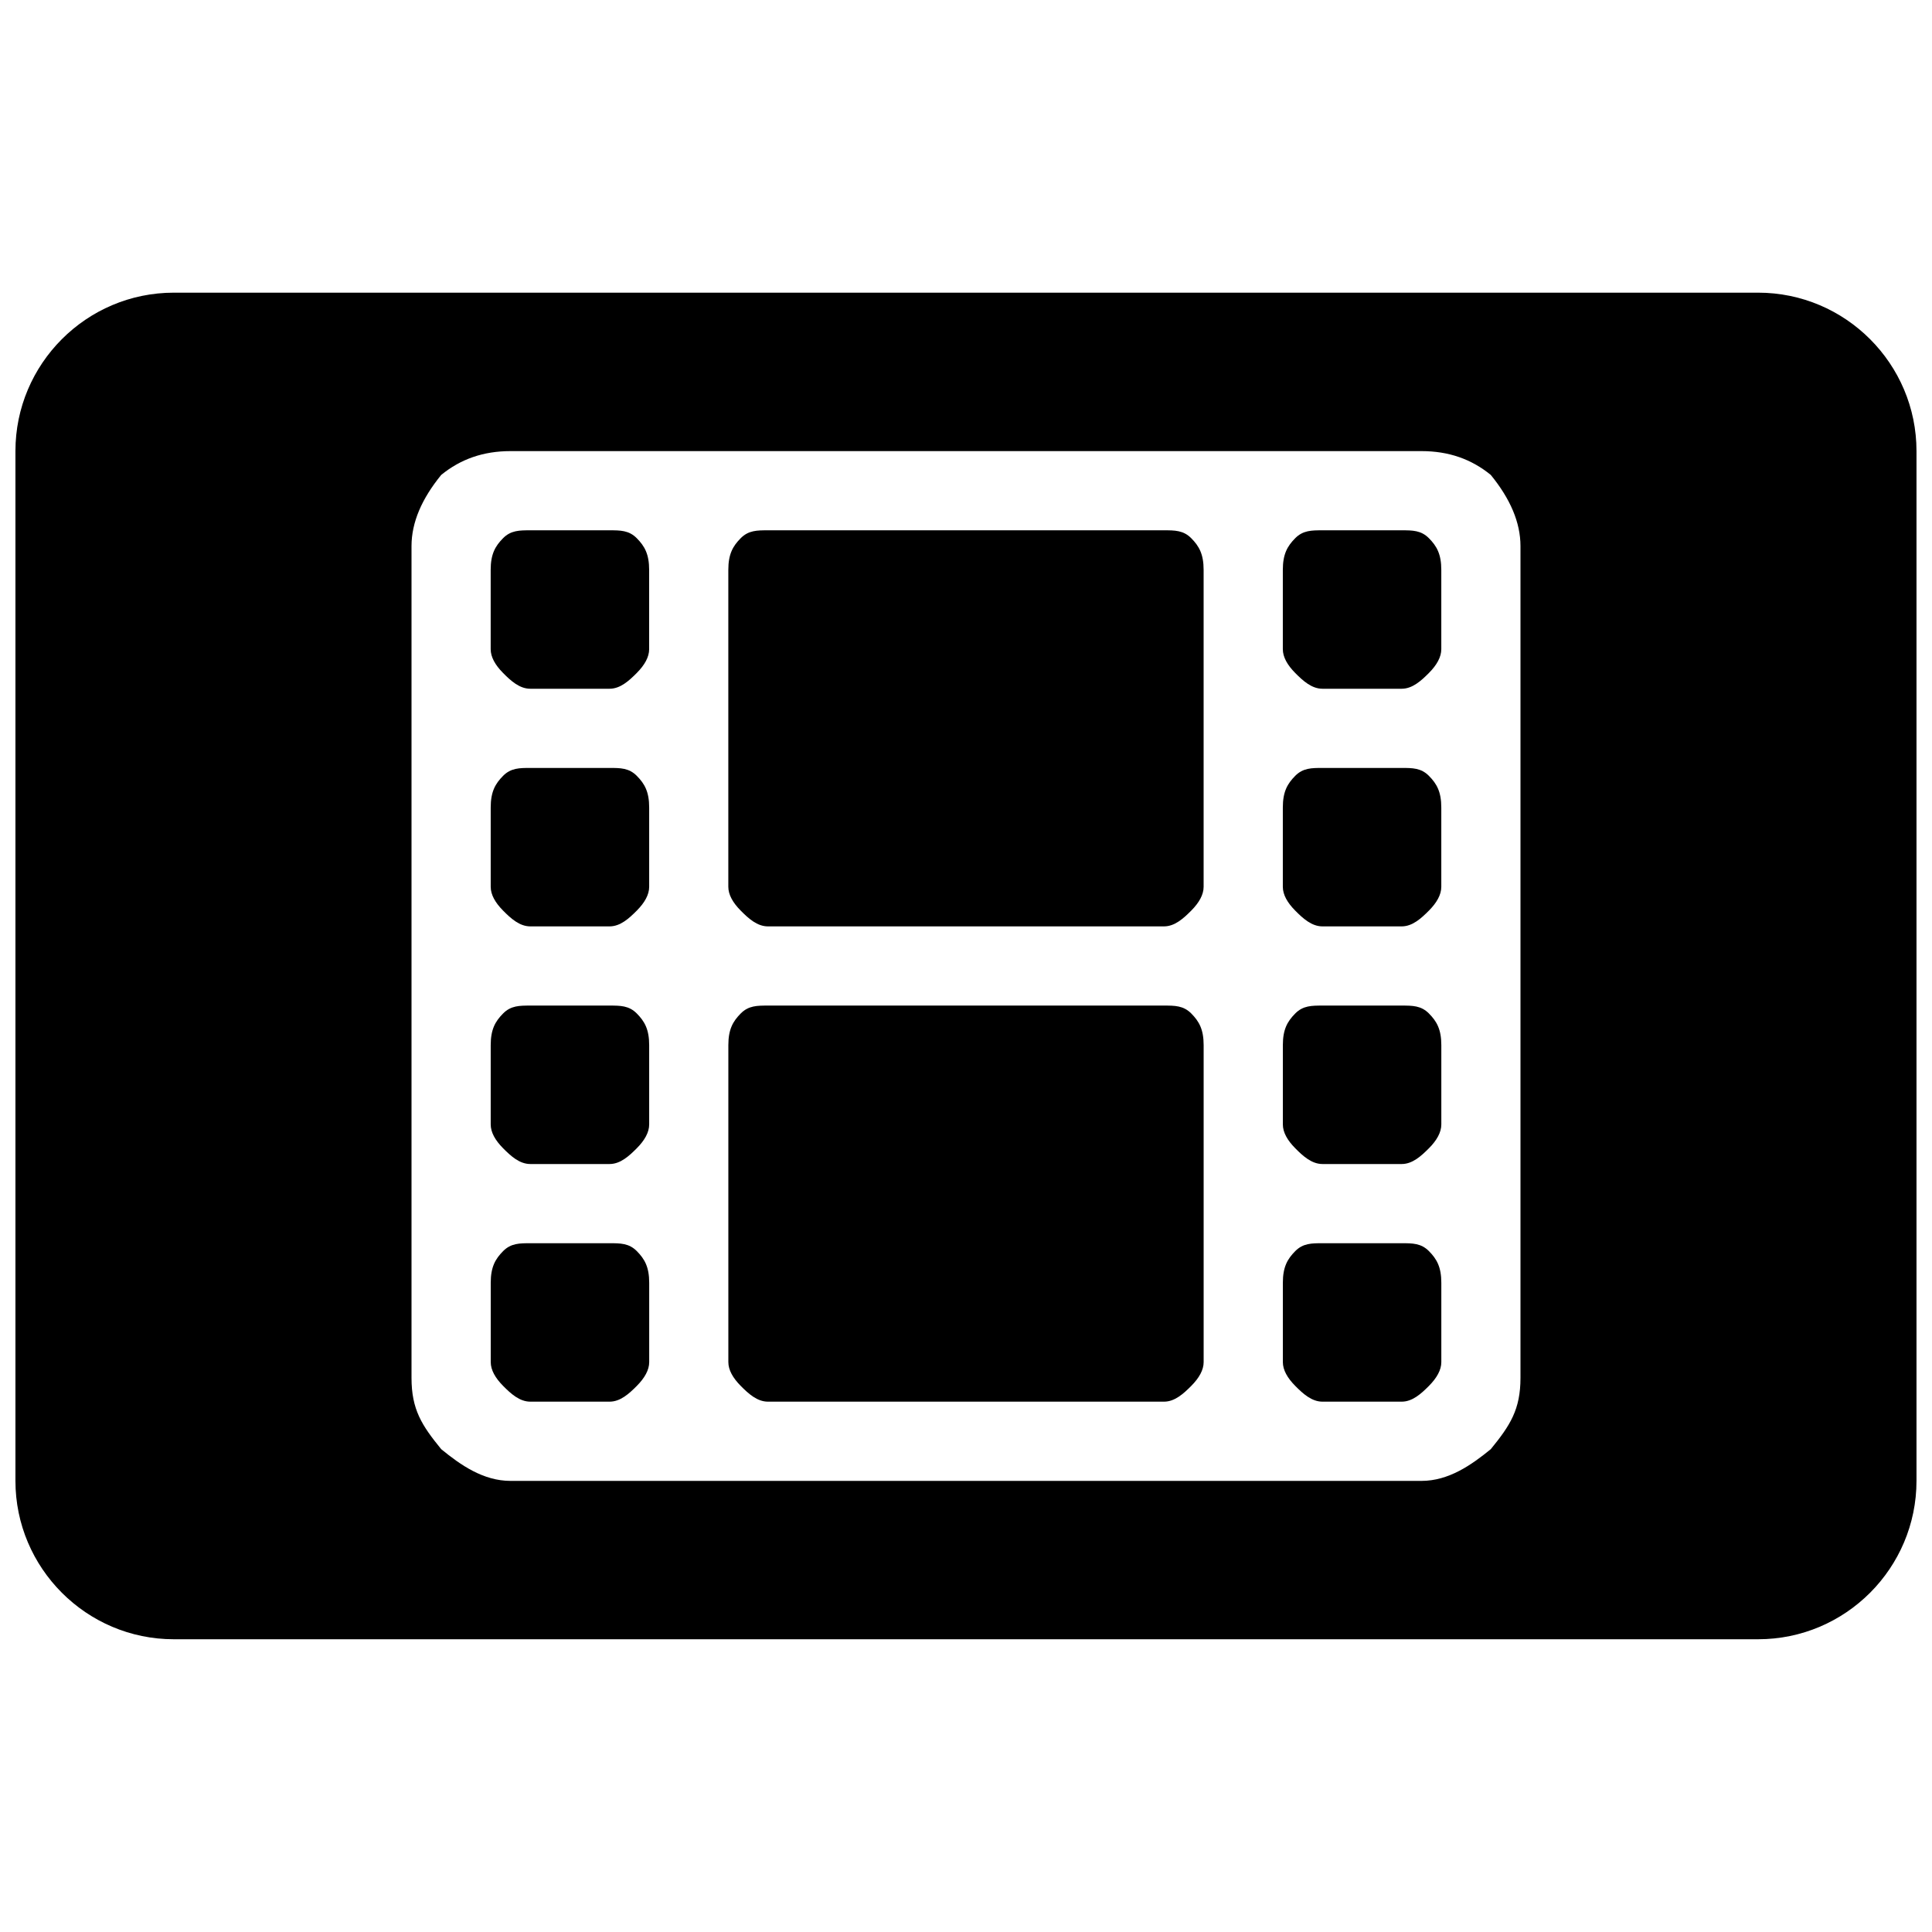 <?xml version="1.0" encoding="UTF-8"?>
<!-- Uploaded to: SVG Repo, www.svgrepo.com, Generator: SVG Repo Mixer Tools -->
<svg width="800px" height="800px" version="1.1" viewBox="144 144 512 512" xmlns="http://www.w3.org/2000/svg">
 <defs>
  <clipPath id="a">
   <path d="m148.09 221h503.81v358h-503.81z"/>
  </clipPath>
 </defs>
 <g clip-path="url(#a)">
  <path d="m190.07 221.56c-23.191 0-41.98 18.895-41.98 41.98v272.9c0 23.09 18.797 41.98 41.98 41.98h419.84c23.199 0 41.98-18.895 41.98-41.98v-272.9c0-23.09-18.789-41.98-41.98-41.98zm89.223 41.988h241.41c7.219 0 13.227 2.117 18.367 6.312 5.141 6.297 7.871 12.562 7.871 18.863v220.42c0 8.398-2.731 12.602-7.871 18.902-5.141 4.195-11.148 8.406-18.367 8.406h-241.41c-7.219 0-13.234-4.203-18.367-8.406-5.141-6.297-7.871-10.5-7.871-18.902v-220.42c0-6.297 2.731-12.562 7.871-18.863 5.141-4.195 11.156-6.312 18.367-6.312zm5.242 20.988c-2.844 0-5.141-0.008-7.219 2.094-2.078 2.102-3.281 4.203-3.281 8.406v20.996c0 2.102 1.203 4.211 3.281 6.312 2.078 2.102 4.375 4.18 7.219 4.18h20.996c2.844 0 5.141-2.086 7.219-4.18s3.281-4.211 3.281-6.312v-20.996c0-4.195-1.203-6.305-3.281-8.406-2.078-2.102-4.375-2.094-7.219-2.094zm62.977 0c-2.844 0-5.141-0.008-7.219 2.094-2.078 2.102-3.281 4.203-3.281 8.406v83.973c0 2.102 1.203 4.211 3.281 6.312 2.078 2.102 4.375 4.18 7.219 4.18h104.96c2.832 0 5.141-2.086 7.219-4.18s3.281-4.211 3.281-6.312v-83.973c0-4.195-1.203-6.305-3.281-8.406-2.078-2.102-4.383-2.094-7.219-2.094zm146.95 0c-2.832 0-5.141-0.008-7.219 2.094-2.078 2.102-3.281 4.203-3.281 8.406v20.996c0 2.102 1.203 4.211 3.281 6.312 2.078 2.102 4.383 4.18 7.219 4.18h20.996c2.832 0 5.141-2.086 7.219-4.18s3.281-4.211 3.281-6.312v-20.996c0-4.195-1.203-6.305-3.281-8.406-2.078-2.102-4.383-2.094-7.219-2.094zm-209.92 62.977c-2.844 0-5.141-0.008-7.219 2.094-2.078 2.102-3.281 4.203-3.281 8.406v20.996c0 2.102 1.203 4.211 3.281 6.312 2.078 2.102 4.375 4.18 7.219 4.18h20.996c2.844 0 5.141-2.086 7.219-4.18s3.281-4.211 3.281-6.312v-20.996c0-4.195-1.203-6.305-3.281-8.406s-4.375-2.094-7.219-2.094zm209.92 0c-2.832 0-5.141-0.008-7.219 2.094-2.078 2.102-3.281 4.203-3.281 8.406v20.996c0 2.102 1.203 4.211 3.281 6.312 2.078 2.102 4.383 4.18 7.219 4.18h20.996c2.832 0 5.141-2.086 7.219-4.18s3.281-4.211 3.281-6.312v-20.996c0-4.195-1.203-6.305-3.281-8.406s-4.383-2.094-7.219-2.094zm-209.92 62.977c-2.844 0-5.141-0.008-7.219 2.094-2.078 2.102-3.281 4.203-3.281 8.406v20.996c0 2.102 1.203 4.211 3.281 6.312 2.078 2.102 4.375 4.18 7.219 4.18h20.996c2.844 0 5.141-2.086 7.219-4.18s3.281-4.211 3.281-6.312v-20.996c0-4.195-1.203-6.305-3.281-8.406-2.078-2.102-4.375-2.094-7.219-2.094zm62.977 0c-2.844 0-5.141-0.008-7.219 2.094-2.078 2.102-3.281 4.203-3.281 8.406v83.973c0 2.102 1.203 4.211 3.281 6.312 2.078 2.102 4.375 4.18 7.219 4.18h104.96c2.832 0 5.141-2.086 7.219-4.18s3.281-4.211 3.281-6.312v-83.973c0-4.195-1.203-6.305-3.281-8.406-2.078-2.102-4.383-2.094-7.219-2.094zm146.95 0c-2.832 0-5.141-0.008-7.219 2.094-2.078 2.102-3.281 4.203-3.281 8.406v20.996c0 2.102 1.203 4.211 3.281 6.312 2.078 2.102 4.383 4.18 7.219 4.18h20.996c2.832 0 5.141-2.086 7.219-4.18s3.281-4.211 3.281-6.312v-20.996c0-4.195-1.203-6.305-3.281-8.406-2.078-2.102-4.383-2.094-7.219-2.094zm-209.92 62.977c-2.844 0-5.141-0.008-7.219 2.094-2.078 2.102-3.281 4.203-3.281 8.406v20.996c0 2.102 1.203 4.211 3.281 6.312 2.078 2.102 4.375 4.18 7.219 4.18h20.996c2.844 0 5.141-2.086 7.219-4.18s3.281-4.211 3.281-6.312v-20.996c0-4.195-1.203-6.305-3.281-8.406s-4.375-2.094-7.219-2.094zm209.92 0c-2.832 0-5.141-0.008-7.219 2.094-2.078 2.102-3.281 4.203-3.281 8.406v20.996c0 2.102 1.203 4.211 3.281 6.312 2.078 2.102 4.383 4.18 7.219 4.18h20.996c2.832 0 5.141-2.086 7.219-4.18s3.281-4.211 3.281-6.312v-20.996c0-4.195-1.203-6.305-3.281-8.406s-4.383-2.094-7.219-2.094z"/>
 </g>
</svg>